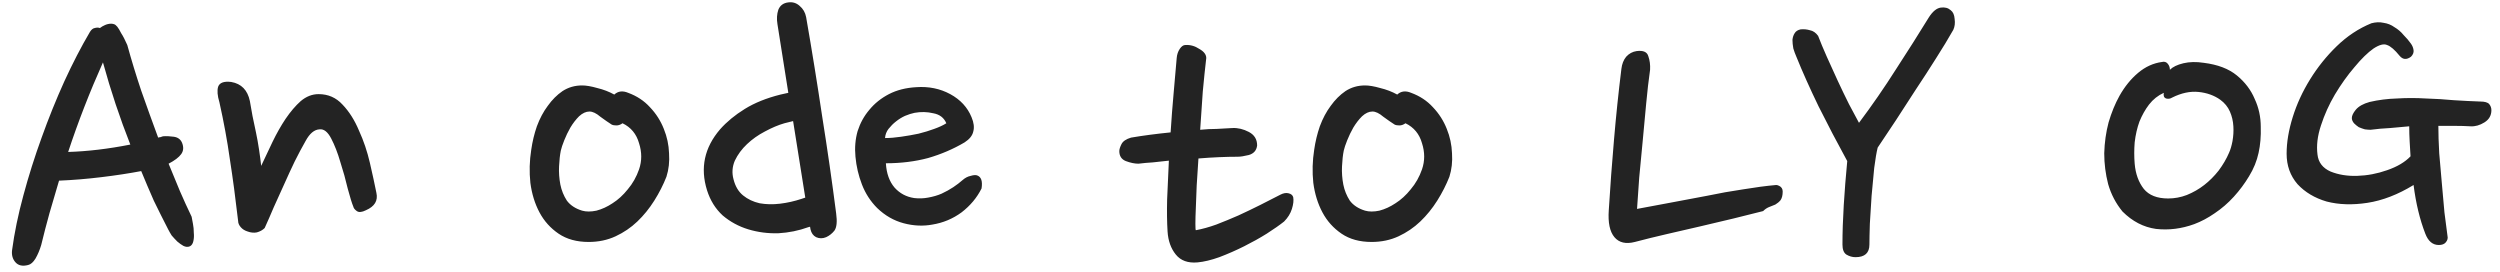 <svg width="184" height="20" viewBox="0 0 184 20" fill="none" xmlns="http://www.w3.org/2000/svg">
<path d="M3.033 18.032C2.926 18.395 2.787 18.725 2.616 19.024C2.446 19.301 2.264 19.461 2.072 19.504C1.667 19.61 1.358 19.547 1.145 19.312C0.931 19.077 0.846 18.779 0.888 18.416C1.059 17.136 1.337 15.792 1.72 14.384C2.104 12.954 2.553 11.536 3.064 10.128C3.576 8.699 4.131 7.323 4.729 6C5.347 4.656 5.976 3.44 6.617 2.352C6.723 2.181 6.84 2.085 6.968 2.064C7.118 2.021 7.246 2.021 7.353 2.064C7.459 1.979 7.587 1.904 7.737 1.84C7.886 1.776 8.035 1.744 8.184 1.744C8.248 1.744 8.312 1.755 8.377 1.776C8.462 1.797 8.547 1.861 8.633 1.968C8.718 2.075 8.814 2.235 8.921 2.448C9.049 2.64 9.198 2.928 9.368 3.312C9.667 4.4 10.008 5.52 10.393 6.672C10.798 7.824 11.214 8.976 11.64 10.128C11.704 10.107 11.758 10.096 11.8 10.096C11.864 10.075 11.928 10.053 11.992 10.032C12.227 10.011 12.494 10.021 12.793 10.064C13.091 10.107 13.294 10.256 13.4 10.512C13.528 10.832 13.507 11.109 13.336 11.344C13.166 11.579 12.857 11.813 12.409 12.048C12.686 12.73 12.963 13.402 13.241 14.064C13.518 14.704 13.806 15.333 14.104 15.952C14.126 16.058 14.158 16.229 14.2 16.464C14.243 16.677 14.264 16.901 14.264 17.136C14.286 17.349 14.275 17.552 14.232 17.744C14.19 17.936 14.104 18.064 13.976 18.128C13.827 18.192 13.667 18.181 13.496 18.096C13.347 18.011 13.198 17.904 13.049 17.776C12.899 17.627 12.761 17.477 12.633 17.328C12.526 17.157 12.441 17.008 12.377 16.88C12.014 16.176 11.662 15.472 11.32 14.768C11.001 14.043 10.691 13.317 10.393 12.592C9.496 12.762 8.515 12.912 7.449 13.04C6.403 13.168 5.369 13.253 4.345 13.296C4.11 14.107 3.875 14.906 3.64 15.696C3.427 16.464 3.224 17.242 3.033 18.032ZM7.577 4.592C6.595 6.789 5.742 8.987 5.016 11.184C6.446 11.141 7.971 10.96 9.592 10.64C8.825 8.699 8.152 6.683 7.577 4.592ZM18.391 7.44C18.455 7.76 18.519 8.123 18.583 8.528C18.669 8.912 18.754 9.317 18.839 9.744C18.925 10.149 18.999 10.565 19.063 10.992C19.127 11.418 19.181 11.824 19.223 12.208C19.479 11.653 19.757 11.066 20.055 10.448C20.354 9.829 20.674 9.264 21.015 8.752C21.378 8.219 21.751 7.781 22.135 7.44C22.541 7.099 22.978 6.928 23.447 6.928C24.151 6.928 24.738 7.184 25.207 7.696C25.698 8.208 26.103 8.848 26.423 9.616C26.765 10.363 27.031 11.152 27.223 11.984C27.415 12.816 27.575 13.552 27.703 14.192C27.831 14.768 27.575 15.194 26.935 15.472C26.637 15.621 26.413 15.643 26.263 15.536C26.114 15.429 26.029 15.322 26.007 15.216C25.901 14.96 25.762 14.512 25.591 13.872C25.442 13.232 25.261 12.581 25.047 11.92C24.855 11.258 24.631 10.682 24.375 10.192C24.119 9.701 23.831 9.477 23.511 9.52C23.127 9.541 22.786 9.829 22.487 10.384C22.231 10.832 21.965 11.333 21.687 11.888C21.431 12.421 21.175 12.976 20.919 13.552C20.663 14.107 20.407 14.672 20.151 15.248C19.917 15.803 19.693 16.314 19.479 16.784C19.33 16.933 19.138 17.04 18.903 17.104C18.69 17.146 18.466 17.125 18.231 17.04C18.018 16.976 17.847 16.869 17.719 16.72C17.591 16.57 17.527 16.421 17.527 16.272C17.335 14.608 17.133 13.093 16.919 11.728C16.727 10.363 16.471 8.965 16.151 7.536C16.002 7.045 15.97 6.661 16.055 6.384C16.162 6.085 16.482 5.968 17.015 6.032C17.762 6.16 18.221 6.629 18.391 7.44ZM46.234 6.832C46.874 7.067 47.408 7.419 47.834 7.888C48.282 8.357 48.624 8.891 48.858 9.488C49.093 10.064 49.221 10.661 49.242 11.28C49.285 11.899 49.221 12.475 49.05 13.008C48.816 13.605 48.517 14.192 48.154 14.768C47.792 15.344 47.376 15.856 46.907 16.304C46.437 16.752 45.904 17.114 45.306 17.392C44.709 17.669 44.048 17.808 43.322 17.808C42.448 17.808 41.712 17.605 41.114 17.2C40.517 16.794 40.048 16.272 39.706 15.632C39.365 14.992 39.141 14.267 39.035 13.456C38.949 12.645 38.971 11.835 39.099 11.024C39.184 10.427 39.322 9.851 39.514 9.296C39.728 8.72 39.995 8.219 40.315 7.792C40.635 7.344 40.997 6.981 41.403 6.704C41.829 6.427 42.309 6.288 42.843 6.288C43.141 6.288 43.514 6.352 43.962 6.48C44.41 6.587 44.827 6.747 45.211 6.96C45.488 6.704 45.829 6.661 46.234 6.832ZM45.019 9.168C44.784 9.019 44.507 8.827 44.187 8.592C43.888 8.336 43.621 8.208 43.386 8.208C43.13 8.208 42.874 8.325 42.618 8.56C42.384 8.795 42.17 9.072 41.978 9.392C41.808 9.691 41.658 10 41.531 10.32C41.403 10.64 41.317 10.896 41.275 11.088C41.211 11.408 41.168 11.792 41.147 12.24C41.125 12.688 41.157 13.136 41.242 13.584C41.328 14.011 41.488 14.405 41.722 14.768C41.978 15.109 42.352 15.354 42.843 15.504C43.141 15.589 43.493 15.589 43.898 15.504C44.304 15.397 44.699 15.216 45.083 14.96C45.488 14.704 45.861 14.363 46.203 13.936C46.565 13.509 46.843 13.018 47.035 12.464C47.248 11.845 47.248 11.205 47.035 10.544C46.843 9.861 46.437 9.371 45.819 9.072C45.669 9.179 45.52 9.232 45.37 9.232C45.221 9.232 45.104 9.211 45.019 9.168ZM57.22 1.776C57.156 1.392 57.177 1.04 57.284 0.72C57.412 0.4 57.657 0.219 58.02 0.176C58.34 0.133 58.617 0.219 58.852 0.432C59.108 0.645 59.268 0.923 59.332 1.264C59.759 3.717 60.153 6.16 60.516 8.592C60.9 11.002 61.241 13.37 61.54 15.696C61.625 16.314 61.583 16.741 61.412 16.976C61.241 17.189 61.039 17.349 60.804 17.456C60.548 17.562 60.303 17.562 60.068 17.456C59.855 17.349 59.716 17.157 59.652 16.88L59.62 16.688L59.492 16.72C58.788 16.976 58.052 17.125 57.284 17.168C56.516 17.189 55.78 17.093 55.076 16.88C54.372 16.666 53.743 16.325 53.188 15.856C52.655 15.365 52.271 14.746 52.036 14C51.524 12.357 51.844 10.864 52.996 9.52C53.487 8.965 54.095 8.464 54.82 8.016C55.545 7.568 56.42 7.216 57.444 6.96L58.02 6.832L57.22 1.776ZM53.988 13.2C54.116 13.712 54.351 14.107 54.692 14.384C55.033 14.661 55.439 14.853 55.908 14.96C56.377 15.045 56.879 15.056 57.412 14.992C57.945 14.928 58.468 14.81 58.98 14.64L59.268 14.544L58.372 8.912L57.732 9.072C57.284 9.2 56.804 9.403 56.292 9.68C55.801 9.936 55.364 10.245 54.98 10.608C54.596 10.97 54.297 11.376 54.084 11.824C53.892 12.272 53.86 12.73 53.988 13.2ZM70.993 10.48C70.162 10.97 69.266 11.354 68.305 11.632C67.346 11.888 66.311 12.016 65.201 12.016C65.244 12.762 65.457 13.36 65.841 13.808C66.225 14.235 66.706 14.491 67.281 14.576C67.623 14.618 67.964 14.608 68.305 14.544C68.668 14.48 68.999 14.384 69.297 14.256C69.618 14.107 69.906 13.947 70.162 13.776C70.418 13.605 70.641 13.434 70.834 13.264C71.025 13.093 71.228 12.986 71.442 12.944C71.655 12.88 71.815 12.869 71.921 12.912C72.22 13.018 72.327 13.338 72.242 13.872C71.9 14.555 71.409 15.141 70.769 15.632C70.129 16.101 69.415 16.4 68.626 16.528C67.943 16.656 67.239 16.624 66.513 16.432C65.788 16.24 65.138 15.867 64.561 15.312C64.071 14.821 63.697 14.245 63.441 13.584C63.185 12.922 63.026 12.24 62.962 11.536C62.898 10.874 62.951 10.245 63.121 9.648C63.313 9.051 63.602 8.528 63.986 8.08C64.37 7.611 64.85 7.227 65.425 6.928C66.001 6.629 66.674 6.459 67.442 6.416C68.359 6.352 69.191 6.523 69.938 6.928C70.684 7.333 71.207 7.899 71.505 8.624C71.676 9.029 71.719 9.381 71.633 9.68C71.57 9.979 71.356 10.245 70.993 10.48ZM67.314 8.304C67.1 8.347 66.865 8.421 66.609 8.528C66.375 8.635 66.151 8.773 65.938 8.944C65.746 9.093 65.564 9.275 65.394 9.488C65.244 9.68 65.159 9.904 65.138 10.16C65.5 10.16 65.895 10.128 66.322 10.064C66.769 10 67.196 9.925 67.602 9.84C68.028 9.733 68.412 9.616 68.754 9.488C69.116 9.36 69.415 9.221 69.65 9.072C69.479 8.667 69.159 8.421 68.689 8.336C68.242 8.229 67.783 8.219 67.314 8.304ZM90.701 9.424C91.106 9.403 91.512 9.499 91.917 9.712C92.322 9.925 92.525 10.256 92.525 10.704C92.482 11.066 92.28 11.301 91.917 11.408C91.576 11.493 91.298 11.536 91.085 11.536C90.658 11.536 90.2 11.546 89.709 11.568C89.218 11.589 88.717 11.621 88.205 11.664C88.162 12.368 88.12 13.029 88.077 13.648C88.056 14.267 88.034 14.821 88.013 15.312C87.992 15.781 87.981 16.165 87.981 16.464C87.981 16.762 87.992 16.922 88.013 16.944C88.482 16.858 88.984 16.72 89.517 16.528C90.072 16.314 90.616 16.09 91.149 15.856C91.704 15.6 92.237 15.344 92.749 15.088C93.282 14.81 93.784 14.555 94.253 14.32C94.466 14.213 94.658 14.181 94.829 14.224C95.021 14.267 95.138 14.363 95.181 14.512C95.224 14.746 95.192 15.034 95.085 15.376C94.978 15.717 94.786 16.026 94.509 16.304C94.189 16.56 93.762 16.858 93.229 17.2C92.717 17.52 92.162 17.829 91.565 18.128C90.968 18.427 90.36 18.693 89.741 18.928C89.144 19.141 88.61 19.269 88.141 19.312C87.437 19.376 86.904 19.184 86.541 18.736C86.178 18.288 85.976 17.723 85.933 17.04C85.89 16.357 85.88 15.568 85.901 14.672C85.944 13.776 85.986 12.826 86.029 11.824C85.624 11.867 85.229 11.909 84.845 11.952C84.482 11.973 84.13 12.005 83.789 12.048C83.512 12.048 83.202 11.984 82.861 11.856C82.541 11.728 82.381 11.482 82.381 11.12C82.381 10.992 82.434 10.821 82.541 10.608C82.648 10.395 82.882 10.235 83.245 10.128C84.12 9.979 85.09 9.851 86.157 9.744C86.221 8.741 86.296 7.771 86.381 6.832C86.466 5.893 86.541 5.04 86.605 4.272C86.626 4.016 86.701 3.792 86.829 3.6C86.957 3.408 87.096 3.312 87.245 3.312C87.608 3.291 87.949 3.387 88.269 3.6C88.61 3.792 88.781 4.016 88.781 4.272C88.696 4.997 88.61 5.819 88.525 6.736C88.461 7.653 88.397 8.592 88.333 9.552C88.76 9.509 89.165 9.488 89.549 9.488C89.954 9.467 90.338 9.445 90.701 9.424ZM103.86 6.832C104.5 7.067 105.033 7.419 105.46 7.888C105.908 8.357 106.249 8.891 106.484 9.488C106.718 10.064 106.846 10.661 106.868 11.28C106.91 11.899 106.846 12.475 106.676 13.008C106.441 13.605 106.142 14.192 105.78 14.768C105.417 15.344 105.001 15.856 104.532 16.304C104.062 16.752 103.529 17.114 102.932 17.392C102.334 17.669 101.673 17.808 100.948 17.808C100.073 17.808 99.337 17.605 98.74 17.2C98.142 16.794 97.673 16.272 97.332 15.632C96.99 14.992 96.766 14.267 96.659 13.456C96.574 12.645 96.596 11.835 96.724 11.024C96.809 10.427 96.948 9.851 97.139 9.296C97.353 8.72 97.62 8.219 97.939 7.792C98.26 7.344 98.622 6.981 99.028 6.704C99.454 6.427 99.934 6.288 100.468 6.288C100.766 6.288 101.14 6.352 101.588 6.48C102.036 6.587 102.452 6.747 102.836 6.96C103.113 6.704 103.454 6.661 103.86 6.832ZM102.644 9.168C102.409 9.019 102.132 8.827 101.812 8.592C101.513 8.336 101.246 8.208 101.012 8.208C100.756 8.208 100.5 8.325 100.244 8.56C100.009 8.795 99.796 9.072 99.603 9.392C99.433 9.691 99.284 10 99.156 10.32C99.028 10.64 98.942 10.896 98.9 11.088C98.835 11.408 98.793 11.792 98.772 12.24C98.75 12.688 98.782 13.136 98.868 13.584C98.953 14.011 99.113 14.405 99.347 14.768C99.603 15.109 99.977 15.354 100.468 15.504C100.766 15.589 101.118 15.589 101.524 15.504C101.929 15.397 102.324 15.216 102.708 14.96C103.113 14.704 103.486 14.363 103.828 13.936C104.19 13.509 104.468 13.018 104.66 12.464C104.873 11.845 104.873 11.205 104.66 10.544C104.468 9.861 104.062 9.371 103.444 9.072C103.294 9.179 103.145 9.232 102.996 9.232C102.846 9.232 102.729 9.211 102.644 9.168ZM121.446 5.136C121.339 5.883 121.243 6.715 121.158 7.632C121.072 8.528 120.987 9.445 120.902 10.384C120.816 11.301 120.731 12.197 120.646 13.072C120.582 13.947 120.528 14.714 120.486 15.376C121.211 15.248 122.011 15.098 122.886 14.928C123.782 14.757 124.688 14.586 125.606 14.416C126.523 14.224 127.419 14.064 128.294 13.936C129.19 13.787 130 13.68 130.726 13.616C130.79 13.616 130.864 13.637 130.95 13.68C131.12 13.765 131.206 13.904 131.206 14.096C131.206 14.373 131.152 14.586 131.046 14.736C130.939 14.864 130.811 14.97 130.662 15.056C130.512 15.12 130.352 15.184 130.182 15.248C130.032 15.312 129.894 15.408 129.766 15.536C129.104 15.707 128.379 15.888 127.59 16.08C126.8 16.272 125.99 16.464 125.158 16.656C124.326 16.848 123.494 17.04 122.662 17.232C121.83 17.424 121.051 17.616 120.326 17.808C119.664 17.979 119.163 17.861 118.822 17.456C118.48 17.05 118.342 16.389 118.406 15.472C118.512 13.744 118.64 12.016 118.79 10.288C118.939 8.539 119.12 6.8 119.334 5.072C119.376 4.709 119.494 4.411 119.686 4.176C119.899 3.941 120.155 3.803 120.454 3.76C120.944 3.696 121.232 3.824 121.318 4.144C121.424 4.443 121.467 4.773 121.446 5.136ZM138.197 10.864C138.112 11.205 138.026 11.707 137.941 12.368C137.877 13.008 137.813 13.691 137.749 14.416C137.706 15.12 137.664 15.803 137.621 16.464C137.6 17.125 137.589 17.637 137.589 18C137.589 18.619 137.248 18.928 136.565 18.928C136.33 18.928 136.106 18.864 135.893 18.736C135.701 18.608 135.605 18.363 135.605 18C135.605 17.104 135.637 16.133 135.701 15.088C135.765 14.043 135.85 12.965 135.957 11.856C135.21 10.491 134.506 9.147 133.845 7.824C133.205 6.501 132.661 5.285 132.213 4.176C132.128 3.984 132.053 3.781 131.989 3.568C131.946 3.333 131.925 3.12 131.925 2.928C131.946 2.736 132 2.576 132.085 2.448C132.17 2.299 132.32 2.203 132.533 2.16C132.768 2.139 132.992 2.16 133.205 2.224C133.44 2.267 133.642 2.405 133.813 2.64C133.984 3.088 134.197 3.6 134.453 4.176C134.709 4.752 134.976 5.339 135.253 5.936C135.53 6.533 135.808 7.109 136.085 7.664C136.362 8.197 136.608 8.656 136.821 9.04C137.781 7.76 138.688 6.448 139.541 5.104C140.416 3.76 141.226 2.48 141.973 1.264C142.25 0.837 142.538 0.603 142.837 0.56C143.136 0.517 143.381 0.581 143.573 0.752C143.744 0.88 143.84 1.093 143.861 1.392C143.904 1.691 143.872 1.957 143.765 2.192C143.402 2.832 142.976 3.536 142.485 4.304C142.016 5.051 141.525 5.808 141.013 6.576C140.522 7.344 140.032 8.101 139.541 8.848C139.05 9.595 138.602 10.267 138.197 10.864ZM166.232 11.248C166.104 11.845 165.87 12.421 165.528 12.976C165.208 13.509 164.835 14.011 164.408 14.48C163.982 14.949 163.512 15.354 163 15.696C162.51 16.037 162.008 16.304 161.496 16.496C160.558 16.837 159.619 16.954 158.68 16.848C157.763 16.72 156.942 16.293 156.216 15.568C155.726 14.97 155.374 14.299 155.16 13.552C154.968 12.805 154.872 12.048 154.872 11.28C154.894 10.491 155 9.733 155.192 9.008C155.406 8.283 155.672 7.632 155.992 7.056C156.376 6.373 156.835 5.808 157.368 5.36C157.902 4.912 158.488 4.645 159.128 4.56C159.299 4.517 159.438 4.56 159.544 4.688C159.651 4.816 159.704 4.965 159.704 5.136C159.918 4.923 160.248 4.763 160.696 4.656C161.144 4.549 161.646 4.539 162.2 4.624C163.224 4.752 164.035 5.061 164.632 5.552C165.23 6.043 165.667 6.619 165.944 7.28C166.243 7.92 166.392 8.603 166.392 9.328C166.414 10.032 166.36 10.672 166.232 11.248ZM159.256 6.832C158.83 7.024 158.467 7.312 158.168 7.696C157.891 8.059 157.656 8.475 157.464 8.944C157.294 9.413 157.176 9.925 157.112 10.48C157.07 11.013 157.07 11.536 157.112 12.048C157.176 12.794 157.4 13.413 157.784 13.904C158.168 14.373 158.766 14.608 159.576 14.608C160.046 14.608 160.504 14.523 160.952 14.352C161.422 14.16 161.848 13.915 162.232 13.616C162.616 13.317 162.968 12.965 163.288 12.56C163.608 12.133 163.864 11.696 164.056 11.248C164.163 11.013 164.248 10.725 164.312 10.384C164.376 10.021 164.398 9.659 164.376 9.296C164.355 8.912 164.27 8.549 164.12 8.208C163.971 7.867 163.736 7.579 163.416 7.344C162.968 7.024 162.435 6.832 161.816 6.768C161.198 6.704 160.547 6.843 159.864 7.184C159.736 7.269 159.587 7.291 159.416 7.248C159.267 7.184 159.214 7.045 159.256 6.832ZM174.471 9.552C174.364 9.552 174.225 9.541 174.055 9.52C173.905 9.477 173.756 9.424 173.607 9.36C173.479 9.275 173.361 9.179 173.255 9.072C173.148 8.944 173.095 8.816 173.095 8.688C173.095 8.517 173.191 8.315 173.383 8.08C173.596 7.824 173.937 7.632 174.407 7.504C175.047 7.355 175.719 7.269 176.423 7.248C177.127 7.205 177.831 7.205 178.535 7.248C179.239 7.269 179.932 7.312 180.615 7.376C181.297 7.419 181.937 7.451 182.535 7.472C182.876 7.472 183.1 7.536 183.207 7.664C183.313 7.792 183.367 7.941 183.367 8.112C183.367 8.496 183.196 8.795 182.855 9.008C182.513 9.221 182.172 9.317 181.831 9.296C181.468 9.275 181.084 9.264 180.679 9.264C180.295 9.264 179.889 9.264 179.463 9.264C179.463 9.861 179.484 10.533 179.527 11.28C179.591 12.005 179.655 12.741 179.719 13.488C179.783 14.235 179.847 14.949 179.911 15.632C179.996 16.314 180.071 16.89 180.135 17.36C180.177 17.53 180.135 17.691 180.007 17.84C179.9 17.968 179.729 18.032 179.495 18.032C179.047 18.032 178.716 17.755 178.503 17.2C178.097 16.154 177.809 14.96 177.639 13.616C176.487 14.32 175.356 14.757 174.247 14.928C173.137 15.098 172.135 15.066 171.239 14.832C170.364 14.576 169.649 14.149 169.095 13.552C168.561 12.933 168.295 12.187 168.295 11.312C168.295 10.48 168.444 9.584 168.743 8.624C169.041 7.664 169.468 6.736 170.023 5.84C170.577 4.944 171.228 4.133 171.975 3.408C172.743 2.661 173.596 2.096 174.535 1.712C174.855 1.627 175.153 1.616 175.431 1.68C175.729 1.723 175.996 1.829 176.231 2C176.487 2.149 176.711 2.341 176.903 2.576C177.116 2.789 177.297 3.003 177.447 3.216C177.553 3.365 177.617 3.525 177.639 3.696C177.66 3.867 177.596 4.027 177.447 4.176C177.127 4.411 176.849 4.389 176.615 4.112C176.252 3.664 175.943 3.397 175.687 3.312C175.452 3.205 175.121 3.291 174.695 3.568C174.268 3.867 173.799 4.325 173.287 4.944C172.775 5.541 172.295 6.213 171.847 6.96C171.42 7.685 171.079 8.443 170.823 9.232C170.567 10 170.481 10.714 170.567 11.376C170.631 11.952 170.951 12.368 171.527 12.624C172.103 12.858 172.753 12.965 173.479 12.944C174.225 12.922 174.961 12.784 175.687 12.528C176.433 12.272 177.009 11.931 177.415 11.504C177.393 11.141 177.372 10.778 177.351 10.416C177.329 10.032 177.319 9.659 177.319 9.296C176.849 9.339 176.38 9.381 175.911 9.424C175.441 9.445 174.961 9.488 174.471 9.552Z" fill="#232323"/>
</svg>
